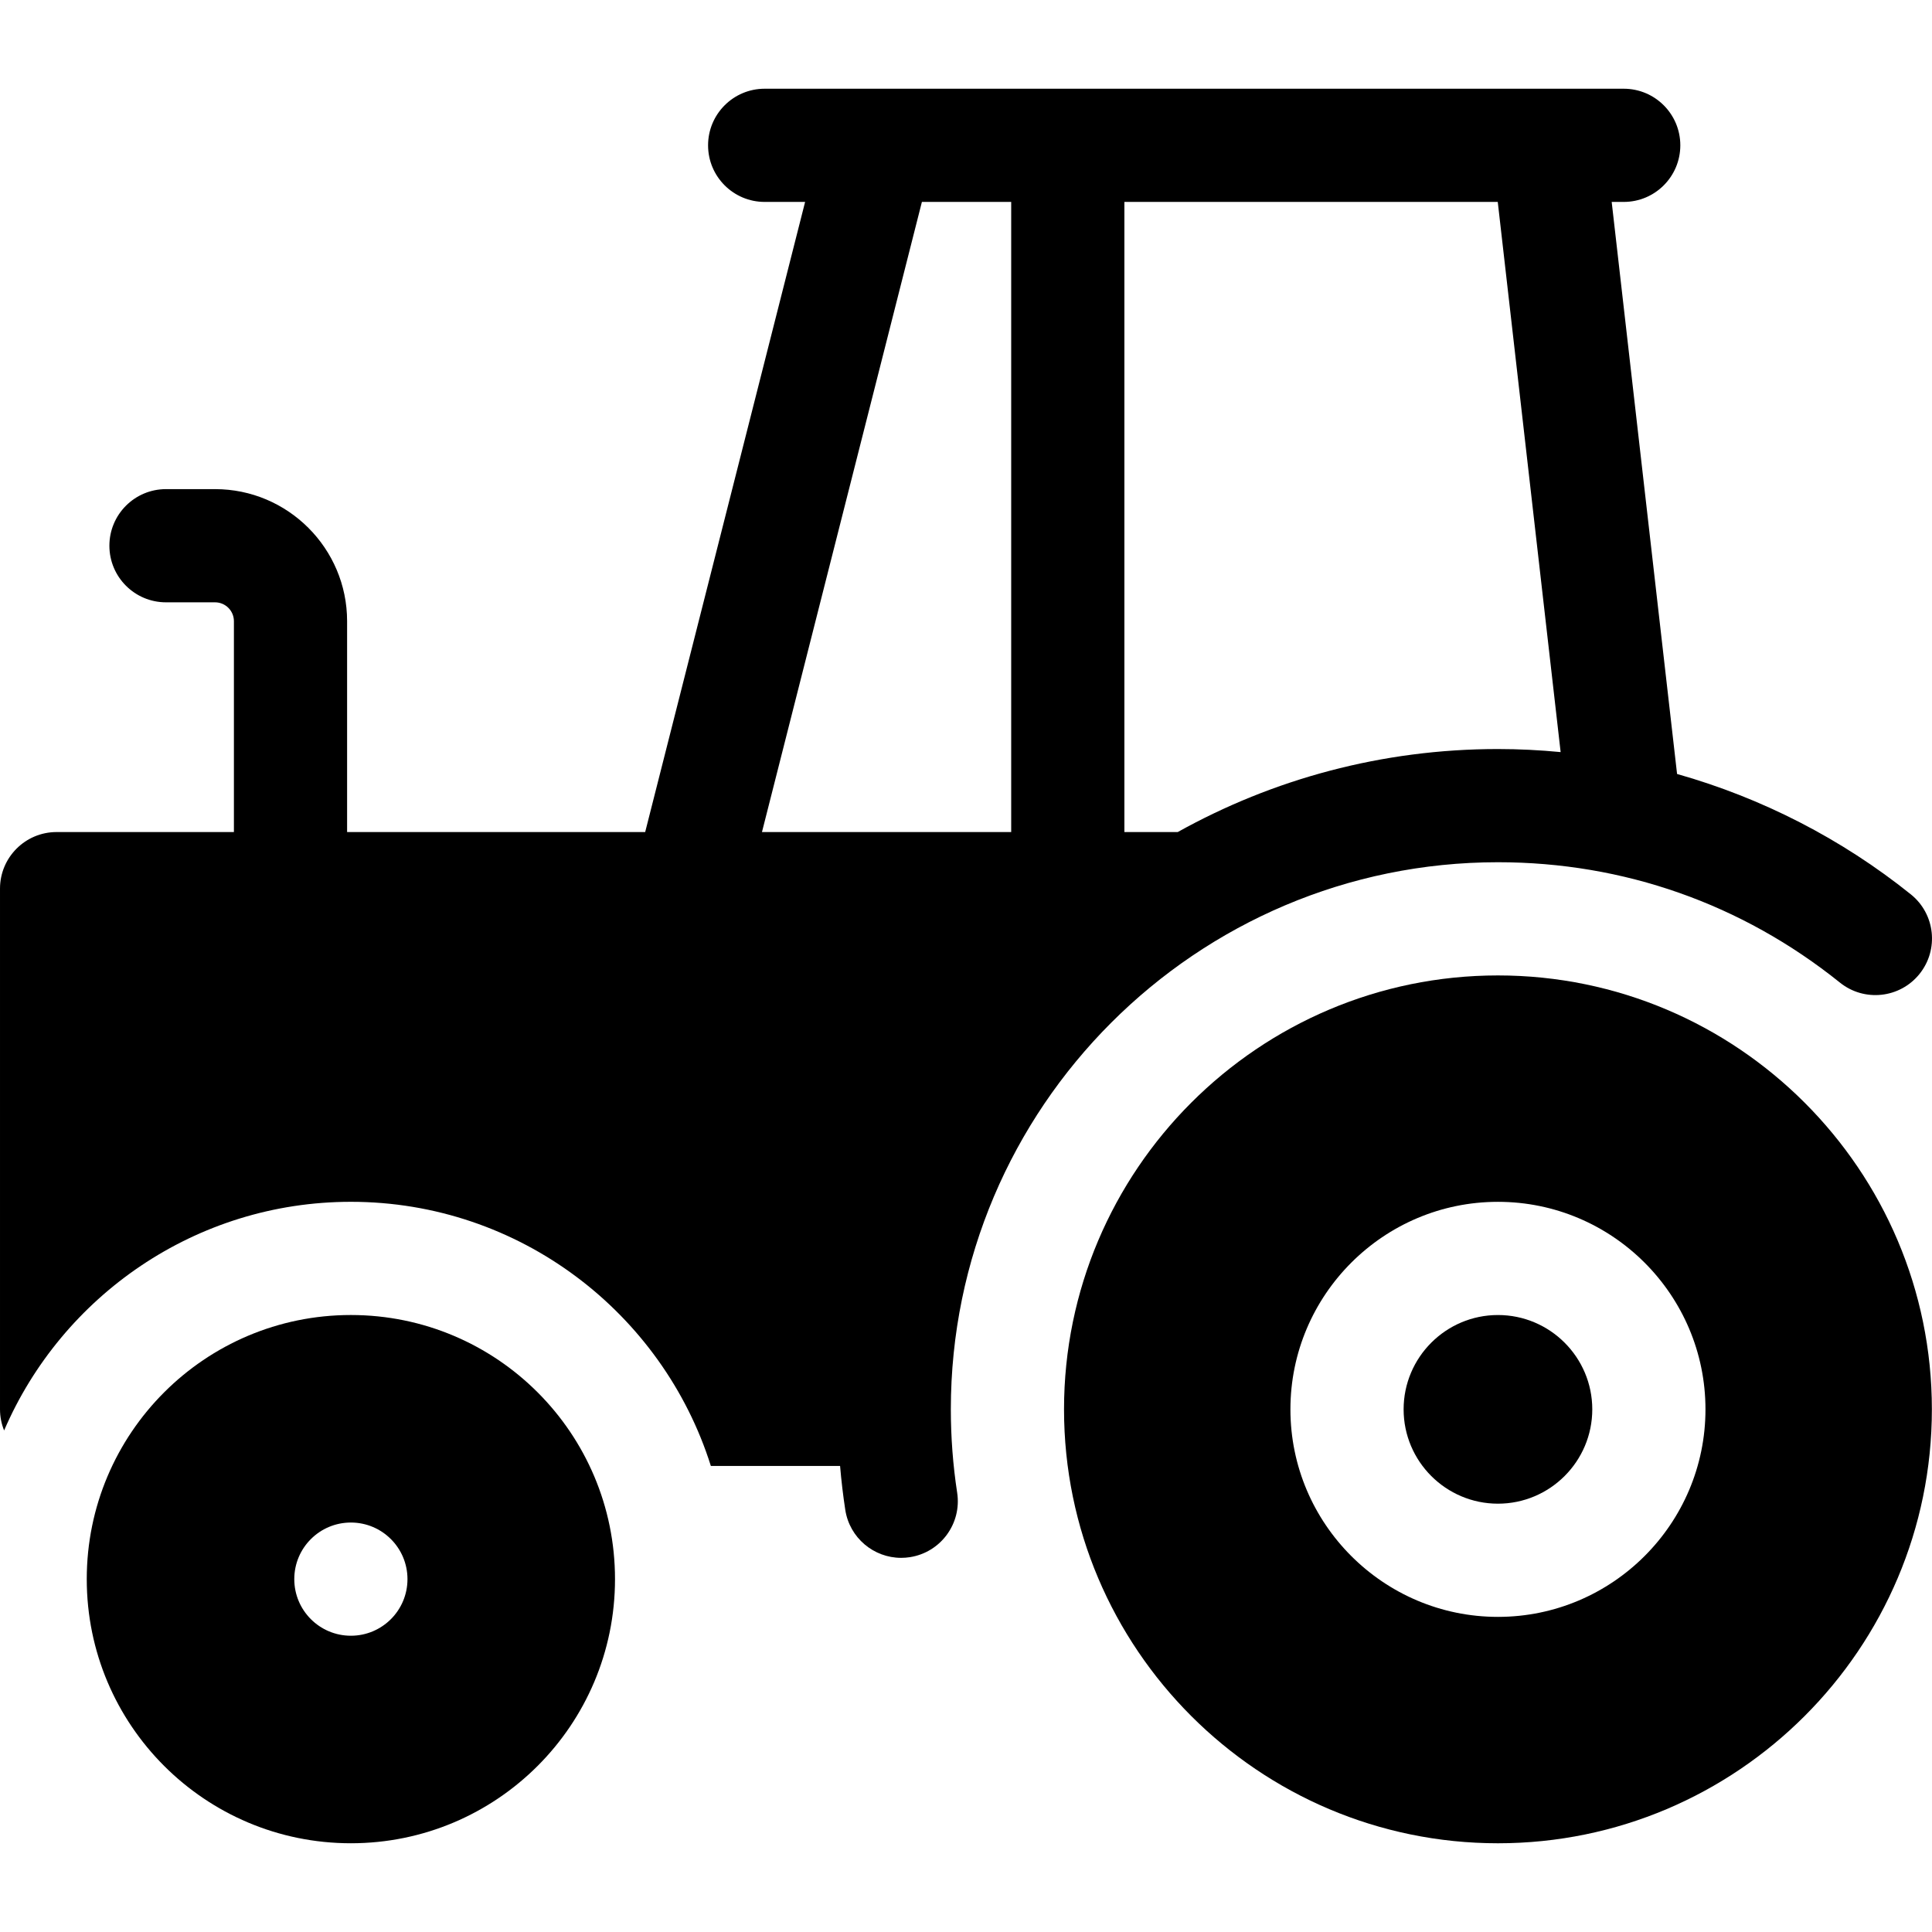 <?xml version="1.0"?>
<svg xmlns="http://www.w3.org/2000/svg" xmlns:xlink="http://www.w3.org/1999/xlink" xmlns:svgjs="http://svgjs.com/svgjs" version="1.1" width="512" height="512" x="0" y="0" viewBox="0 0 512.03 512.03" style="enable-background:new 0 0 512 512" xml:space="preserve" class=""><g transform="matrix(-1,0,0,1,512.028,0)"><g xmlns="http://www.w3.org/2000/svg"><g><path d="m115.034 348.515c-13.785 0-25.001 11.215-25.001 25s11.215 25 25.001 25c13.785 0 25-11.215 25-25s-11.215-25-25-25z" fill="#000000" data-original="#000000"/><path d="m115.033 258.514c-63.412 0-115.001 51.589-115.001 115s51.589 115 115.001 115 115-51.589 115-115c.001-63.411-51.588-115-115-115zm.001 170.001c-30.327 0-55-24.673-55-55s24.673-55 55-55 55 24.673 55 55-24.673 55-55 55z" fill="#000000" data-original="#000000"/><path d="m419.036 348.512c-38.66 0-70 31.34-70 70s31.34 70 70 70 70-31.34 70-70-31.34-70-70-70zm0 85c-8.284 0-15-6.716-15-15 0-8.285 6.716-15 15-15s15 6.715 15 15c0 8.284-6.716 15-15 15z" fill="#000000" data-original="#000000"/></g><path d="m497.03 220.516h-46.993v-55.885c0-2.757 2.243-5 5-5h13c8.284 0 15-6.716 15-15s-6.716-15-15-15h-13c-19.299 0-35 15.701-35 35v55.885h-78.998l-42.386-167.001h10.717c8.284 0 15-6.716 15-15s-6.716-15-15-15h-227.669c-8.284 0-15 6.716-15 15s6.716 15 15 15h3.189l-17.328 151.61c-22.451 6.353-43.602 17.164-61.956 31.906-6.458 5.188-7.489 14.629-2.301 21.088 5.188 6.458 14.628 7.488 21.088 2.301 25.986-20.873 57.328-31.906 90.639-31.906 79.954 0 145.001 65.047 145.001 145 0 7.397-.564 14.827-1.677 22.081-1.256 8.189 4.364 15.845 12.553 17.101.771.118 1.536.175 2.293.175 7.28 0 13.67-5.31 14.808-12.728.59-3.843 1.044-7.727 1.376-11.629h34.248c12.772-40.53 50.708-70.003 95.401-70.003 41.157 0 76.581 24.994 91.904 60.599.697-1.73 1.09-3.616 1.09-5.596v-137.998c.001-8.284-6.715-15-14.999-15zm-381.997-22.002c-5.56 0-11.103.279-16.613.81l16.664-145.809h98.951v167.001h-14.138c-25.151-14.007-54.089-22.002-84.864-22.002zm129.003 22.002v-167.001h23.665l42.386 167.001z" fill="#000000" data-original="#000000"/></g></g></svg>
